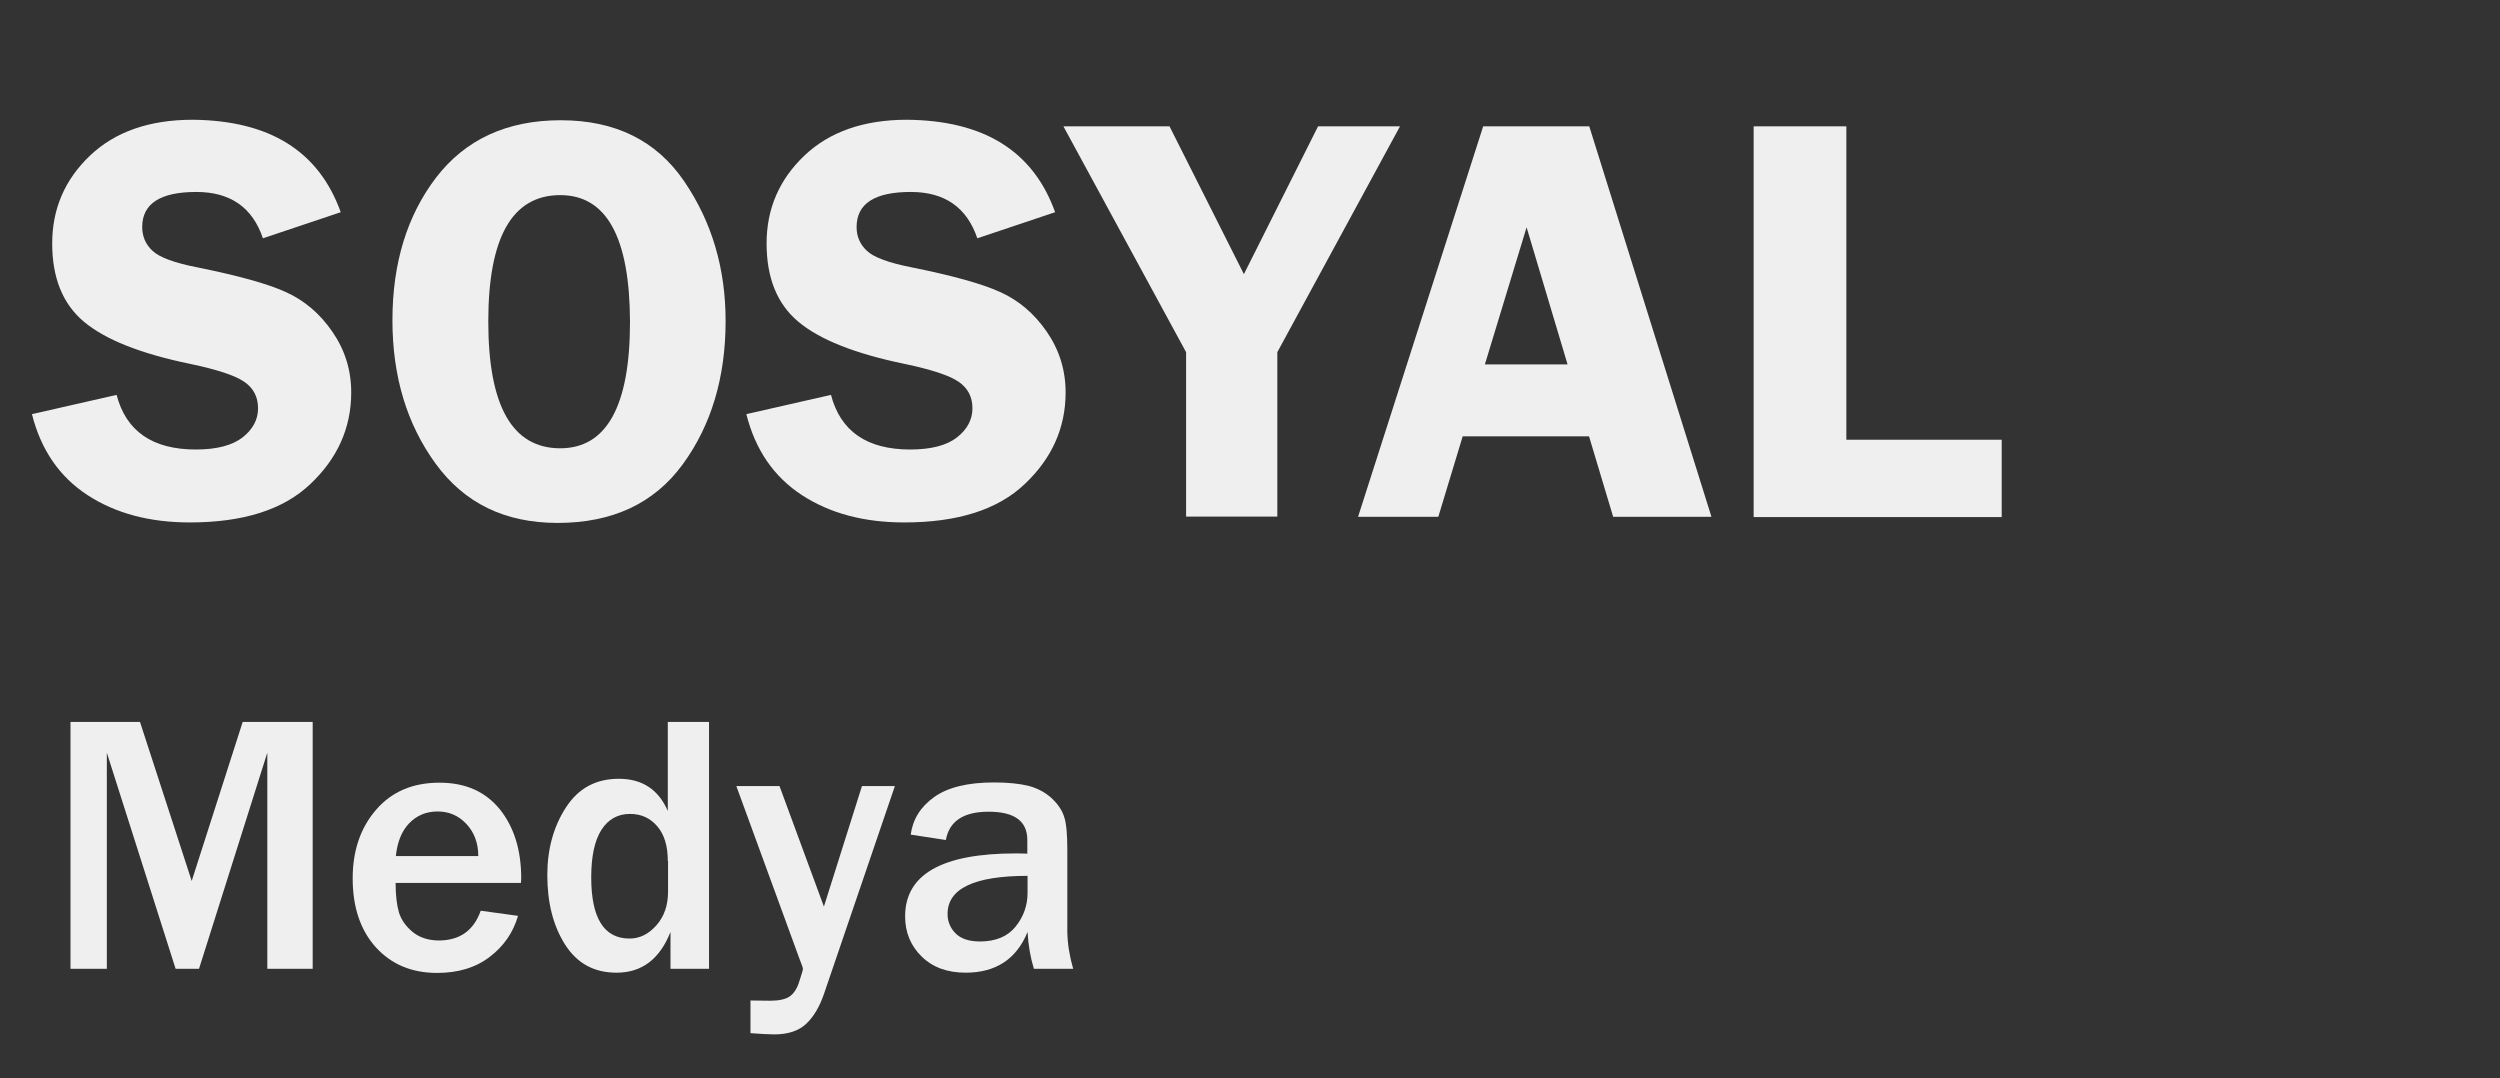 <?xml version="1.0" encoding="utf-8"?>
<!-- Generator: Adobe Illustrator 24.3.0, SVG Export Plug-In . SVG Version: 6.00 Build 0)  -->
<svg version="1.1" id="Layer_1" xmlns="http://www.w3.org/2000/svg" xmlns:xlink="http://www.w3.org/1999/xlink" x="0px" y="0px"
	 viewBox="0 0 1025 442" style="enable-background:new 0 0 1025 442;" xml:space="preserve">
<rect x="0" y="0" width="1025" height="442" fill="#333333" stroke="none"/>
<style type="text/css">
	.st0{fill:#EFEFEF;}
</style>
<g>
	<path class="st0" d="M139.7,87l-31.9,10.7c-4.3-12.7-13.4-19-27.3-19c-14.8,0-22.2,4.8-22.2,14.4c0,3.8,1.4,7.1,4.2,9.7
		c2.8,2.7,9,5,18.8,6.9c16.3,3.3,28.3,6.6,35.8,10c7.6,3.4,14,8.8,19.1,16.2c5.2,7.5,7.8,15.8,7.8,25c0,14.5-5.6,27-16.7,37.5
		c-11.1,10.6-27.6,15.8-49.5,15.8c-16.4,0-30.4-3.7-41.9-11.2c-11.5-7.5-19.1-18.5-22.8-33.2l34.7-7.9c3.9,14.9,14.7,22.4,32.5,22.4
		c8.6,0,15-1.7,19.2-5c4.2-3.3,6.3-7.3,6.3-11.9c0-4.7-1.9-8.3-5.7-10.9c-3.8-2.6-11.2-5-22.1-7.3c-20.4-4.2-34.9-10-43.6-17.3
		c-8.7-7.3-13-18-13-32.1c0-14.2,5.2-26.2,15.5-36c10.3-9.8,24.4-14.7,42.1-14.7C110.5,49.4,130.7,61.9,139.7,87z"/>
	<path class="st0" d="M228.6,214.4c-21.6,0-38.2-8.1-50-24.3c-11.8-16.2-17.7-35.8-17.7-58.8c0-23.4,6-42.9,17.9-58.5
		c12-15.6,29-23.5,51.1-23.5c22.3,0,39.2,8.3,50.6,25c11.4,16.7,17,35.8,17,57.3c0,23.2-5.9,42.8-17.6,58.8
		C268.2,206.4,251.1,214.4,228.6,214.4z M229.7,80c-19.7,0-29.5,17.3-29.5,51.8c0,34.6,9.8,52,29.5,52c19,0,28.6-17.3,28.6-51.8
		C258.2,97.3,248.7,80,229.7,80z"/>
	<path class="st0" d="M432.6,87l-31.9,10.7c-4.3-12.7-13.4-19-27.3-19c-14.8,0-22.2,4.8-22.2,14.4c0,3.8,1.4,7.1,4.2,9.7
		c2.8,2.7,9,5,18.8,6.9c16.3,3.3,28.3,6.6,35.8,10c7.6,3.4,14,8.8,19.1,16.2c5.2,7.5,7.8,15.8,7.8,25c0,14.5-5.6,27-16.7,37.5
		c-11.1,10.6-27.6,15.8-49.5,15.8c-16.4,0-30.4-3.7-41.9-11.2c-11.5-7.5-19.1-18.5-22.8-33.2l34.7-7.9c3.9,14.9,14.7,22.4,32.5,22.4
		c8.6,0,15-1.7,19.2-5c4.2-3.3,6.3-7.3,6.3-11.9c0-4.7-1.9-8.3-5.7-10.9c-3.8-2.6-11.2-5-22.1-7.3c-20.4-4.2-34.9-10-43.6-17.3
		c-8.7-7.3-13-18-13-32.1c0-14.2,5.2-26.2,15.5-36c10.3-9.8,24.4-14.7,42.1-14.7C403.4,49.4,423.6,61.9,432.6,87z"/>
	<path class="st0" d="M574,51.8l-50.3,92.6v67.4h-37.4v-67.4L436,51.8h43.5l30.5,60.6l30.4-60.6H574z"/>
	<path class="st0" d="M651.6,51.8l50.1,160.1h-40.3l-9.9-33h-51.8l-10,33h-32.9l51.3-160.1H651.6z M608.8,149.4h33.9l-16.8-56.2
		L608.8,149.4z"/>
	<path class="st0" d="M757,180.3h63.7v31.7H719V51.8h38V180.3z"/>
</g>
<g>
	<path class="st0" d="M128.2,397.2h-18.6v-88.6l-28,88.6H72l-28.2-88.6v88.6H28.9V296h28.5l21.2,65.2L99.5,296h28.7V397.2z"/>
	<path class="st0" d="M197.1,373.4l15.3,2.1c-2,6.8-5.8,12.4-11.6,16.8c-5.7,4.4-12.9,6.6-21.6,6.6c-10.4,0-18.7-3.5-25.1-10.5
		c-6.3-7-9.5-16.4-9.5-28.3c0-11.3,3.2-20.7,9.6-28.1c6.4-7.4,15-11.1,26-11.1c10.7,0,18.9,3.7,24.8,11c5.8,7.3,8.7,16.7,8.7,28.2
		l-0.1,1.9h-51.4c0,5.1,0.5,9.2,1.4,12.2c1,3.1,2.9,5.7,5.7,8c2.9,2.3,6.5,3.4,10.8,3.4C188.6,385.5,194.2,381.5,197.1,373.4z
		 M196.1,351c0-5.4-1.7-9.8-4.9-13.2s-7.1-5.1-11.8-5.1c-4.6,0-8.5,1.6-11.6,4.8c-3.1,3.2-4.9,7.7-5.5,13.5H196.1z"/>
	<path class="st0" d="M290.7,397.2h-15.8v-15.1c-4.4,11.1-11.7,16.7-22.1,16.7c-9.2,0-16.2-3.8-21.1-11.5
		c-4.9-7.7-7.3-17.2-7.3-28.5c0-10.6,2.5-19.8,7.6-27.7c5.1-7.9,12.3-11.8,21.7-11.8c9.6,0,16.3,4.4,20.1,13.2V296h16.9V397.2z
		 M273.8,353c0-6.1-1.4-10.8-4.3-14.2c-2.9-3.4-6.6-5.1-11.2-5.1c-5,0-8.9,2.2-11.7,6.5c-2.8,4.4-4.2,10.9-4.2,19.5
		c0,16.7,5.2,25.1,15.7,25.1c4.2,0,7.8-1.8,11-5.4c3.2-3.6,4.8-8.2,4.8-13.8V353z"/>
	<path class="st0" d="M366.9,322.3l-29.1,85.3c-1.8,5.2-4.2,9.3-7.3,12.2c-3.1,2.9-7.5,4.3-13.1,4.3c-2.2,0-5.5-0.2-9.7-0.5v-13.4
		l8.1,0.1c3.6,0,6.2-0.6,7.9-1.7c1.7-1.2,3.1-3.2,4-6.2c1-3,1.5-4.7,1.5-5.2c0-0.3-0.5-1.8-1.6-4.6l-25.7-70.3h17.7l18.2,49.4
		l15.6-49.4H366.9z"/>
	<path class="st0" d="M440,397.2h-16.1c-1.4-4.5-2.3-9.6-2.6-15.1c-4.5,11.1-13,16.7-25.4,16.7c-7.5,0-13.5-2.2-18-6.6
		c-4.5-4.4-6.8-9.9-6.8-16.5c0-17.2,15.1-25.8,45.3-25.8c1.2,0,2.8,0,4.8,0.1v-5.6c0-7.8-5.3-11.6-15.9-11.6
		c-10.3,0-16.1,3.9-17.5,11.6l-14.4-2.2c0.8-6.2,4-11.4,9.6-15.4s13.8-6,24.5-6c5.8,0,10.5,0.5,14.2,1.4c3.7,1,6.7,2.6,9.3,4.9
		c2.5,2.3,4.3,4.8,5.2,7.5c1,2.7,1.4,7.3,1.4,13.7v33.8C437.7,387,438.5,392,440,397.2z M421.3,359.1c-21.8,0-32.8,5.2-32.8,15.6
		c0,3.1,1.1,5.8,3.3,8c2.2,2.2,5.5,3.3,10,3.3c6.4,0,11.3-2,14.6-6.1c3.3-4.1,4.9-8.7,4.9-13.9V359.1z"/>
</g>
</svg>
